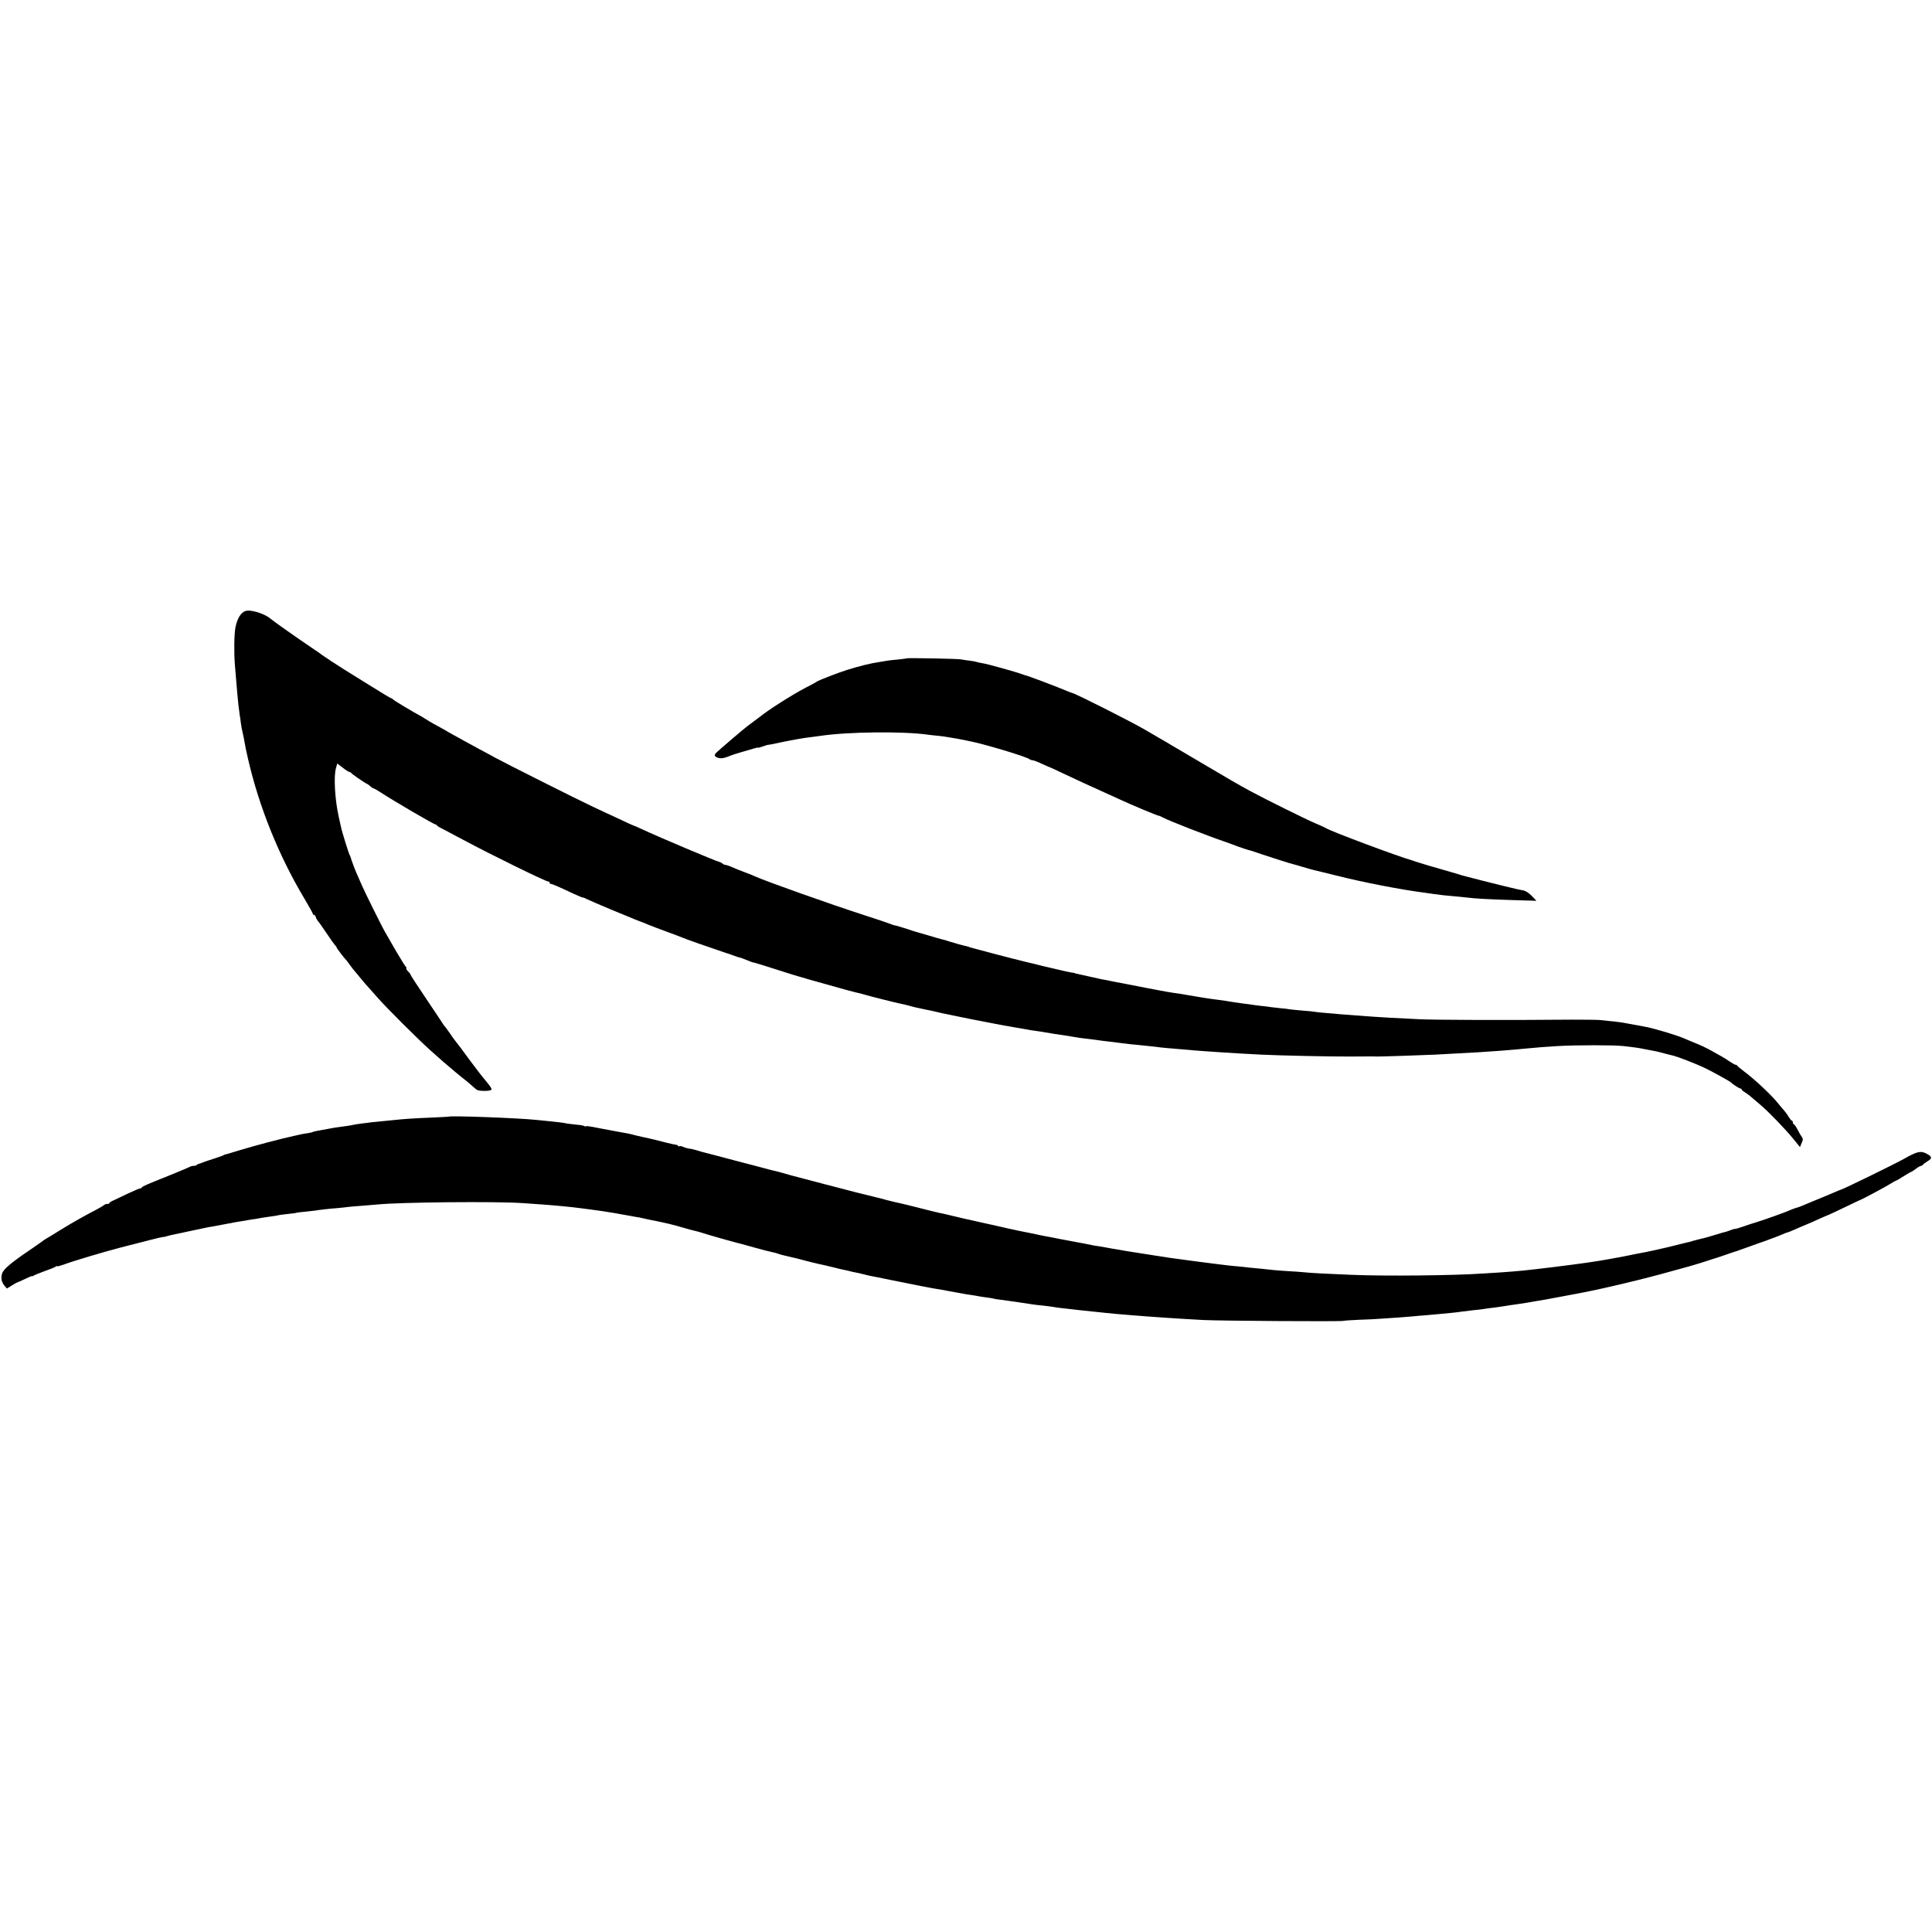 <?xml version="1.0" standalone="no"?>
<!DOCTYPE svg PUBLIC "-//W3C//DTD SVG 20010904//EN"
 "http://www.w3.org/TR/2001/REC-SVG-20010904/DTD/svg10.dtd">
<svg version="1.0" xmlns="http://www.w3.org/2000/svg"
 width="1624pt" height="1624pt" viewBox="0 0 1624 1624"
 preserveAspectRatio="xMidYMid meet">
<g transform="translate(0,1624) scale(0.1,-0.1)"
fill="#000000" stroke="none">
<path d="M2060 11103 c-38 -16 -67 -65 -81 -138 -11 -56 -13 -214 -4 -320 20
-242 20 -241 29 -330 4 -33 9 -71 11 -85 3 -14 7 -45 10 -70 3 -25 10 -61 15
-80 5 -19 11 -53 15 -74 3 -22 16 -87 30 -145 92 -402 260 -818 474 -1175 39
-66 71 -123 71 -128 0 -4 4 -8 9 -8 5 0 13 -9 16 -20 3 -11 12 -26 18 -33 7
-7 39 -52 71 -100 32 -49 65 -94 72 -102 8 -7 14 -17 14 -20 0 -6 66 -92 80
-105 3 -3 17 -21 30 -40 14 -19 33 -44 43 -55 10 -11 28 -33 40 -48 12 -15 36
-43 52 -62 17 -18 59 -66 95 -107 84 -95 342 -352 449 -448 46 -41 94 -84 107
-95 36 -32 162 -137 189 -157 6 -5 26 -21 45 -38 19 -17 40 -35 47 -40 13 -11
92 -14 117 -4 13 5 11 13 -16 48 -18 22 -38 48 -45 56 -12 13 -42 52 -120 156
-12 16 -43 58 -69 94 -27 36 -51 67 -54 70 -3 3 -21 28 -39 55 -19 28 -37 52
-40 55 -4 3 -10 12 -16 21 -5 9 -70 105 -142 213 -73 108 -133 200 -133 205 0
4 -9 16 -20 26 -11 10 -17 21 -15 26 3 4 1 10 -4 13 -5 3 -43 66 -86 138 -42
73 -80 140 -85 148 -25 41 -172 337 -200 402 -17 40 -38 87 -45 103 -14 32
-44 113 -48 130 -2 6 -5 15 -9 20 -7 12 -65 198 -72 235 -3 14 -12 54 -20 90
-31 143 -42 334 -22 403 l11 39 47 -36 c26 -20 51 -36 57 -36 5 0 11 -3 13 -7
3 -8 115 -85 133 -92 6 -2 19 -12 30 -22 11 -10 22 -17 25 -16 3 1 30 -15 60
-34 120 -78 447 -269 461 -269 4 0 9 -3 11 -7 2 -5 19 -16 38 -25 19 -10 103
-54 185 -98 227 -122 692 -350 714 -350 6 0 11 -4 11 -10 0 -5 5 -10 10 -10
11 0 56 -19 188 -81 45 -21 82 -36 82 -34 0 3 17 -4 38 -15 20 -10 109 -48
197 -85 88 -36 169 -69 180 -74 11 -5 40 -17 65 -26 25 -9 59 -23 75 -30 17
-7 82 -32 145 -55 63 -23 124 -46 135 -51 24 -11 217 -79 340 -120 50 -16 97
-33 105 -36 14 -6 26 -9 53 -16 6 -2 29 -11 51 -20 21 -9 42 -17 47 -17 8 0
95 -27 339 -105 37 -12 192 -56 440 -125 19 -5 55 -15 80 -21 25 -5 59 -14 75
-19 42 -13 274 -71 305 -77 14 -2 43 -9 65 -15 22 -6 45 -12 52 -14 6 -1 35
-7 65 -14 29 -6 64 -14 78 -16 14 -3 41 -9 60 -14 19 -5 46 -11 60 -13 14 -3
70 -14 125 -26 55 -11 111 -23 125 -25 22 -4 80 -15 160 -31 14 -3 50 -9 80
-15 30 -5 69 -12 85 -15 17 -3 44 -8 60 -10 17 -3 41 -7 55 -10 14 -3 45 -8
70 -11 25 -3 54 -8 65 -10 36 -7 126 -21 185 -29 19 -3 46 -7 60 -10 30 -6 78
-13 145 -20 28 -3 61 -8 75 -10 14 -2 50 -7 80 -10 30 -4 66 -8 80 -10 69 -9
130 -16 180 -20 61 -6 141 -15 180 -20 14 -2 63 -6 110 -10 47 -4 101 -8 120
-10 19 -2 73 -7 120 -10 47 -3 112 -8 145 -10 73 -5 242 -15 345 -20 159 -8
592 -17 745 -16 88 1 174 1 190 1 17 -1 35 -1 40 -1 22 -1 415 12 490 16 44 2
134 7 200 11 66 3 140 8 165 9 106 6 263 18 395 31 120 11 152 14 270 21 156
9 474 9 550 0 33 -4 78 -10 100 -12 22 -3 65 -10 95 -17 30 -6 62 -12 70 -13
8 -1 44 -10 80 -20 36 -9 72 -18 80 -20 30 -7 177 -64 245 -95 67 -31 225
-118 235 -129 13 -14 70 -51 80 -51 5 0 10 -4 10 -8 0 -4 12 -15 28 -24 15
-10 39 -27 53 -40 15 -13 51 -43 80 -68 70 -60 204 -199 273 -283 l56 -69 14
34 c13 29 13 36 0 53 -8 11 -24 39 -36 63 -12 23 -26 42 -30 42 -4 0 -8 7 -8
15 0 8 -4 15 -8 15 -4 0 -16 14 -26 30 -9 17 -27 41 -39 55 -12 13 -32 37 -44
52 -54 70 -199 207 -293 277 -30 23 -56 44 -58 49 -2 4 -8 7 -14 7 -5 0 -28
13 -52 29 -39 27 -72 46 -176 103 -25 13 -76 37 -115 52 -38 16 -83 35 -100
42 -61 25 -231 76 -300 90 -11 2 -31 6 -45 9 -14 3 -38 7 -55 10 -45 8 -78 14
-100 18 -19 4 -110 15 -200 23 -22 2 -128 3 -235 3 -562 -5 -1153 -3 -1290 4
-208 10 -291 15 -380 21 -41 3 -113 8 -160 12 -47 3 -101 7 -120 9 -19 2 -71
7 -115 10 -44 4 -87 8 -95 10 -8 2 -53 7 -100 10 -47 4 -96 9 -110 11 -14 3
-47 7 -75 9 -27 3 -63 7 -80 9 -16 3 -56 8 -88 11 -32 4 -66 8 -76 10 -10 2
-40 6 -67 9 -59 8 -103 14 -146 22 -18 3 -46 7 -63 9 -42 4 -183 26 -260 40
-42 8 -97 17 -120 19 -11 2 -36 6 -55 9 -19 4 -46 9 -60 11 -38 7 -186 35
-265 51 -38 8 -83 16 -100 19 -16 3 -41 8 -55 11 -14 3 -36 8 -50 10 -14 2
-34 6 -45 9 -11 2 -54 12 -95 21 -104 23 -105 23 -105 25 0 1 -13 3 -28 5 -15
2 -65 13 -110 24 -45 11 -93 22 -107 25 -14 3 -52 12 -85 21 -33 8 -69 17 -80
19 -11 3 -29 7 -40 10 -11 3 -47 12 -80 20 -33 8 -87 22 -120 31 -33 9 -67 18
-75 20 -8 2 -42 11 -75 20 -33 9 -67 18 -75 20 -8 2 -15 4 -15 5 0 1 -7 3 -15
5 -30 6 -106 27 -147 40 -23 8 -52 17 -65 19 -13 3 -61 17 -108 31 -47 14 -93
27 -103 30 -10 2 -44 13 -75 24 -48 16 -100 31 -122 35 -3 1 -18 7 -35 13 -16
6 -106 37 -200 67 -298 96 -838 288 -930 330 -16 8 -57 24 -90 36 -33 12 -79
31 -102 41 -24 11 -49 19 -56 19 -7 0 -18 5 -24 11 -6 6 -17 11 -24 13 -22 3
-512 210 -651 275 -36 17 -68 31 -71 31 -3 0 -58 25 -123 56 -66 30 -164 76
-219 102 -112 52 -755 375 -825 414 -25 14 -85 47 -135 73 -49 27 -108 59
-130 71 -22 12 -60 34 -85 47 -25 14 -61 34 -80 46 -19 11 -46 26 -60 33 -14
7 -43 24 -65 37 -22 14 -49 30 -60 37 -80 43 -241 140 -243 146 -2 4 -8 8 -12
8 -5 0 -94 53 -197 118 -103 64 -195 122 -204 127 -52 32 -173 112 -183 120
-6 6 -49 35 -96 67 -87 58 -316 219 -336 237 -52 45 -173 81 -214 64z"/>
<path d="M7619 10706 c-2 -2 -35 -6 -74 -10 -38 -3 -81 -8 -95 -11 -13 -2 -40
-7 -60 -10 -69 -10 -160 -32 -269 -66 -68 -21 -240 -87 -256 -99 -5 -5 -50
-29 -99 -54 -112 -59 -304 -181 -381 -243 -9 -7 -74 -56 -100 -75 -27 -19
-243 -204 -262 -223 -17 -18 -19 -26 -10 -33 31 -23 62 -22 132 8 11 5 54 18
95 30 41 12 87 25 103 30 15 5 27 7 27 5 0 -2 18 2 40 10 22 8 43 14 45 14 3
0 18 2 33 5 148 32 262 53 337 61 17 2 50 7 75 10 228 34 699 39 902 9 18 -2
56 -7 83 -9 28 -3 61 -7 75 -10 13 -2 40 -7 60 -10 20 -3 47 -8 60 -11 14 -3
39 -8 55 -11 119 -21 501 -135 521 -156 4 -4 14 -7 22 -7 7 0 43 -13 79 -30
35 -16 66 -30 68 -30 2 0 55 -24 117 -54 124 -59 180 -84 383 -176 28 -12 68
-31 90 -41 94 -44 317 -137 325 -136 3 1 19 -6 35 -15 58 -30 375 -154 520
-203 22 -8 71 -25 109 -40 39 -14 79 -27 90 -30 12 -2 59 -17 106 -34 82 -28
253 -82 276 -87 6 -1 38 -10 70 -20 68 -20 72 -21 99 -28 11 -2 92 -22 180
-44 233 -59 555 -121 750 -146 22 -3 60 -8 85 -12 47 -7 82 -11 165 -18 28 -3
73 -7 100 -10 81 -10 178 -15 390 -22 l200 -6 -39 41 c-27 27 -52 43 -75 47
-20 3 -63 13 -96 21 -33 8 -67 16 -75 18 -32 7 -307 77 -335 85 -16 5 -61 19
-100 30 -117 33 -279 81 -295 87 -8 3 -19 7 -25 9 -120 33 -691 247 -730 273
-5 4 -46 22 -90 41 -86 37 -423 204 -545 270 -96 52 -193 108 -405 234 -93 55
-179 106 -190 112 -11 6 -45 26 -75 44 -30 18 -68 41 -85 50 -16 10 -73 43
-125 73 -127 74 -591 308 -620 313 -3 0 -16 5 -30 11 -84 36 -340 133 -363
137 -6 2 -19 6 -27 9 -36 15 -293 87 -332 92 -23 4 -46 9 -50 11 -3 2 -28 7
-55 10 -26 3 -59 8 -73 11 -27 6 -455 14 -461 9z"/>
<path d="M3767 6853 c-1 0 -63 -4 -137 -7 -151 -6 -238 -12 -320 -21 -30 -3
-80 -8 -110 -11 -30 -3 -66 -7 -80 -8 -14 -2 -50 -7 -80 -10 -30 -4 -62 -9
-70 -11 -14 -4 -66 -12 -129 -20 -17 -2 -54 -8 -83 -14 -29 -6 -68 -13 -87
-16 -19 -3 -38 -8 -42 -10 -4 -3 -22 -7 -40 -10 -19 -2 -45 -7 -59 -10 -14 -3
-36 -8 -49 -11 -107 -22 -337 -83 -491 -130 -47 -15 -89 -27 -95 -28 -5 0 -12
-3 -15 -6 -3 -3 -39 -16 -80 -29 -41 -13 -86 -28 -100 -34 -14 -6 -28 -11 -32
-11 -3 -1 -10 -4 -14 -8 -4 -5 -16 -8 -26 -8 -10 0 -26 -4 -36 -10 -9 -5 -78
-34 -152 -64 -203 -81 -245 -99 -248 -108 -2 -4 -9 -8 -15 -8 -7 0 -52 -20
-102 -43 -49 -24 -105 -50 -122 -58 -18 -7 -33 -17 -33 -21 0 -5 -8 -8 -18 -8
-10 0 -22 -4 -28 -10 -5 -5 -34 -22 -64 -38 -95 -49 -189 -102 -294 -166 -55
-35 -112 -69 -126 -77 -14 -8 -27 -17 -30 -20 -3 -3 -52 -37 -110 -77 -157
-106 -223 -162 -233 -199 -11 -38 -4 -72 22 -102 l19 -22 41 25 c22 14 43 26
46 26 2 0 32 13 65 29 33 16 60 27 60 24 0 -3 6 -1 13 4 6 5 48 22 92 38 44
15 86 32 93 38 6 5 12 7 12 3 0 -3 24 3 52 13 92 34 342 108 488 146 241 62
298 76 315 80 11 2 22 4 25 5 3 2 8 2 11 2 4 -1 22 3 40 9 19 5 46 12 61 14
14 3 80 17 145 31 65 14 127 27 138 29 11 1 49 8 85 15 36 7 74 14 85 16 11 1
30 5 41 8 12 2 39 7 60 10 22 3 50 8 64 11 14 2 41 7 60 9 19 3 44 8 56 10 12
2 45 7 75 11 30 4 56 8 59 10 3 1 36 6 75 10 38 4 72 8 75 10 3 2 35 6 70 9
36 4 76 8 90 10 32 6 119 16 190 21 30 3 71 7 90 10 19 2 73 7 120 10 47 4
101 8 120 10 197 20 1000 27 1220 12 58 -4 134 -9 170 -12 99 -7 248 -21 320
-31 19 -3 51 -7 70 -9 49 -6 180 -25 210 -31 14 -3 39 -7 55 -10 17 -3 55 -10
85 -15 30 -6 64 -12 75 -13 11 -2 29 -6 40 -9 11 -3 34 -8 50 -11 37 -6 174
-36 195 -43 8 -2 16 -4 17 -4 2 0 33 -9 70 -20 38 -11 79 -22 93 -25 14 -3 43
-11 65 -18 40 -14 249 -73 282 -81 10 -2 77 -20 148 -40 72 -20 141 -38 154
-40 13 -2 35 -8 50 -13 14 -6 51 -16 81 -22 30 -7 69 -16 85 -20 56 -16 190
-49 220 -54 11 -2 47 -11 80 -19 33 -9 72 -18 88 -21 15 -3 35 -7 45 -10 9 -3
28 -7 42 -10 14 -2 43 -9 65 -14 22 -6 51 -13 65 -16 14 -2 93 -18 175 -35 83
-16 161 -32 175 -35 14 -3 50 -10 80 -16 75 -15 111 -21 135 -25 11 -1 49 -8
85 -15 36 -6 75 -14 88 -16 12 -2 34 -6 50 -9 15 -3 43 -8 62 -10 19 -3 46 -7
60 -10 14 -3 45 -8 70 -11 25 -3 52 -7 61 -10 9 -3 34 -7 55 -9 62 -8 198 -27
269 -39 17 -3 55 -7 85 -10 30 -3 66 -8 80 -10 14 -3 48 -7 75 -11 28 -3 68
-7 90 -10 39 -5 76 -9 183 -20 28 -3 76 -8 105 -11 28 -3 70 -7 92 -9 22 -2
76 -6 120 -10 167 -14 405 -30 610 -41 133 -7 1167 -14 1178 -7 4 2 62 6 130
9 67 2 149 6 182 9 33 2 101 7 150 10 50 4 106 8 125 10 19 2 71 7 115 10 44
4 94 8 110 10 17 2 59 6 95 9 36 4 76 8 90 11 14 2 54 7 90 11 36 3 72 8 81 9
9 2 40 6 70 10 52 6 71 9 134 19 17 3 50 8 75 11 41 5 129 20 190 31 14 2 41
7 60 10 19 3 82 15 140 26 58 11 115 22 128 24 189 34 567 124 802 191 69 19
130 36 135 37 9 2 142 42 175 54 8 3 20 6 25 8 6 1 48 15 95 31 47 16 87 30
90 31 6 1 7 1 135 47 55 20 105 38 110 39 6 2 24 8 40 15 17 6 44 16 60 22 17
6 44 18 62 25 17 8 34 14 37 14 3 0 29 10 58 23 29 13 73 32 98 42 25 10 78
33 118 52 41 18 75 33 77 33 2 0 61 28 132 62 70 34 130 62 133 63 9 1 225
117 250 134 14 10 33 20 42 24 10 3 43 22 73 42 31 19 58 35 61 35 3 0 20 11
38 25 18 14 38 25 44 25 6 0 12 4 14 8 2 4 20 18 41 31 41 25 39 39 -12 65
-47 24 -78 17 -190 -47 -79 -44 -507 -253 -526 -257 -3 0 -26 -10 -52 -21 -27
-12 -97 -41 -158 -66 -60 -25 -121 -50 -135 -56 -14 -5 -32 -11 -40 -13 -8 -2
-23 -8 -35 -13 -25 -13 -233 -88 -295 -106 -25 -7 -72 -23 -104 -34 -33 -12
-65 -21 -72 -21 -7 0 -25 -5 -41 -12 -15 -6 -34 -12 -42 -14 -8 -1 -35 -9 -60
-17 -50 -16 -124 -37 -155 -43 -10 -2 -33 -8 -50 -13 -17 -6 -42 -13 -56 -15
-14 -3 -52 -13 -85 -21 -88 -23 -268 -63 -315 -70 -14 -2 -56 -11 -95 -19 -38
-8 -86 -17 -105 -20 -19 -3 -46 -8 -60 -11 -98 -18 -229 -37 -455 -65 -255
-31 -289 -34 -455 -46 -47 -3 -112 -7 -145 -9 -239 -17 -827 -23 -1105 -11
-203 8 -341 15 -404 22 -32 3 -90 7 -130 9 -39 2 -93 7 -121 9 -27 3 -74 8
-102 11 -29 3 -77 7 -105 10 -29 4 -71 8 -93 10 -22 1 -62 6 -90 9 -27 3 -68
8 -90 11 -41 5 -259 33 -305 40 -14 2 -47 6 -75 10 -27 4 -59 9 -70 11 -10 2
-37 6 -60 9 -22 3 -65 10 -95 15 -30 5 -73 12 -95 15 -22 3 -53 8 -70 11 -46
9 -67 12 -105 18 -19 3 -46 8 -60 11 -14 3 -40 7 -58 10 -18 2 -45 6 -60 10
-64 13 -78 16 -97 19 -34 6 -86 16 -170 32 -44 9 -100 20 -125 24 -25 5 -65
13 -90 19 -25 5 -58 12 -75 15 -16 3 -41 8 -55 11 -14 3 -36 8 -50 11 -14 2
-52 11 -85 19 -33 8 -71 16 -85 19 -14 3 -56 12 -95 21 -106 24 -109 25 -130
29 -11 2 -60 14 -110 26 -49 12 -101 24 -115 26 -14 3 -97 23 -185 46 -88 22
-171 42 -185 44 -14 3 -43 10 -65 16 -22 6 -44 12 -50 14 -5 1 -28 6 -50 12
-22 6 -51 13 -65 16 -28 6 -87 21 -370 95 -107 28 -229 60 -270 71 -41 12 -91
26 -110 31 -19 5 -44 11 -55 13 -11 3 -81 21 -155 41 -74 19 -142 37 -150 39
-8 2 -69 18 -135 36 -66 17 -127 33 -135 35 -8 2 -30 8 -48 14 -18 5 -35 10
-37 10 -3 1 -6 1 -7 2 -2 0 -16 3 -32 5 -16 3 -38 10 -48 15 -10 5 -23 7 -28
4 -6 -3 -10 -2 -10 2 0 5 -8 9 -17 10 -10 1 -47 9 -83 18 -95 24 -101 26 -145
36 -22 5 -49 11 -60 13 -11 2 -38 9 -60 14 -38 11 -64 16 -130 27 -16 3 -52
10 -80 15 -27 5 -61 12 -75 14 -14 3 -46 9 -72 14 -26 5 -49 7 -52 5 -3 -3
-10 -2 -16 2 -7 4 -35 9 -64 11 -28 3 -62 7 -76 9 -38 8 -78 13 -150 20 -36 3
-85 8 -110 11 -150 16 -732 38 -743 27z"/>
</g>
</svg>
